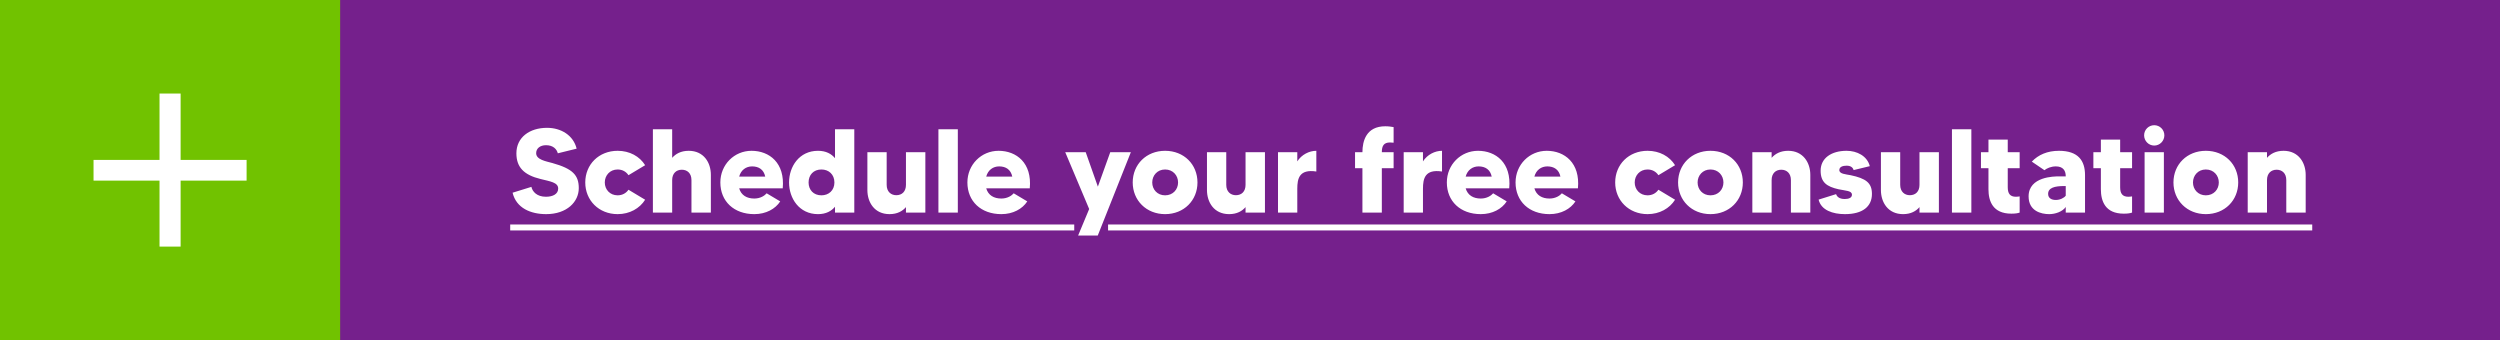 <svg width="294" height="40" viewBox="0 0 294 40" fill="none" xmlns="http://www.w3.org/2000/svg">
<rect width="294" height="40" fill="#75208C"/>
<rect width="40" height="40" fill="#71C200"/>
<path d="M29 18.806V21.24H21.24V29H18.76V21.24H11V18.806H18.76V11H21.24V18.806H29Z" fill="white"/>
<path d="M64.97 19.176C67.364 19.848 68.064 20.604 68.064 22.13C68.064 23.726 66.678 25.182 64.228 25.182C62.422 25.182 60.714 24.482 60.28 22.662L62.492 21.976C62.618 22.536 63.136 23.138 64.2 23.138C65.026 23.138 65.642 22.816 65.642 22.172C65.642 21.444 64.676 21.332 63.57 21.052C61.61 20.576 60.728 19.666 60.728 18.028C60.728 16.152 62.282 15.032 64.326 15.032C66.006 15.032 67.434 15.928 67.812 17.482L65.6 18.028C65.474 17.552 65.068 17.076 64.214 17.076C63.514 17.076 63.052 17.454 63.052 18.014C63.052 18.784 64.214 18.966 64.97 19.176ZM72.635 22.97C73.195 22.97 73.643 22.704 73.909 22.312L75.869 23.488C75.225 24.51 74.049 25.182 72.635 25.182C70.423 25.182 68.827 23.558 68.827 21.458C68.827 19.344 70.423 17.734 72.635 17.734C74.049 17.734 75.225 18.392 75.869 19.428L73.909 20.604C73.643 20.198 73.195 19.932 72.635 19.932C71.725 19.932 71.123 20.632 71.123 21.458C71.123 22.284 71.725 22.97 72.635 22.97ZM80.994 17.734C82.772 17.734 83.598 19.134 83.598 20.562V25H81.316V21.178C81.316 20.366 80.812 19.96 80.182 19.96C79.524 19.96 79.048 20.394 79.048 21.178V25H76.78V15.2H79.048V18.56C79.454 18.098 80.07 17.734 80.994 17.734ZM88.381 17.734C90.481 17.734 92.329 19.162 92.049 22.144H86.925C87.163 22.97 87.835 23.348 88.703 23.348C89.431 23.348 89.935 22.998 90.159 22.732L91.755 23.684C91.181 24.566 90.089 25.182 88.703 25.182C86.309 25.182 84.713 23.67 84.713 21.458C84.713 19.358 86.351 17.734 88.381 17.734ZM86.925 20.772H89.991C89.823 19.946 89.235 19.568 88.451 19.568C87.737 19.568 87.135 19.988 86.925 20.772ZM98.197 15.2H100.465V25H98.197V24.314C97.777 24.818 97.147 25.182 96.195 25.182C93.983 25.182 92.793 23.32 92.793 21.458C92.793 19.596 93.983 17.734 96.195 17.734C97.147 17.734 97.777 18.098 98.197 18.602V15.2ZM96.601 22.97C97.455 22.97 98.127 22.396 98.127 21.458C98.127 20.506 97.455 19.932 96.601 19.932C95.663 19.932 95.089 20.576 95.089 21.458C95.089 22.326 95.663 22.97 96.601 22.97ZM106.54 17.902H108.822V25H106.54V24.356C106.148 24.818 105.532 25.182 104.608 25.182C102.83 25.182 102.004 23.782 102.004 22.354V17.902H104.272V21.738C104.272 22.55 104.79 22.956 105.406 22.956C106.078 22.956 106.54 22.522 106.54 21.738V17.902ZM110.358 15.2H112.64V25H110.358V15.2ZM117.434 17.734C119.534 17.734 121.382 19.162 121.102 22.144H115.978C116.216 22.97 116.888 23.348 117.756 23.348C118.484 23.348 118.988 22.998 119.212 22.732L120.808 23.684C120.234 24.566 119.142 25.182 117.756 25.182C115.362 25.182 113.766 23.67 113.766 21.458C113.766 19.358 115.404 17.734 117.434 17.734ZM115.978 20.772H119.044C118.876 19.946 118.288 19.568 117.504 19.568C116.79 19.568 116.188 19.988 115.978 20.772ZM130.565 17.902H132.987L129.095 27.702H126.785L128.087 24.58L125.273 17.902H127.681L129.109 21.948L130.565 17.902ZM137.015 17.734C139.241 17.734 140.823 19.344 140.823 21.458C140.823 23.558 139.241 25.182 137.015 25.182C134.803 25.182 133.207 23.558 133.207 21.458C133.207 19.344 134.803 17.734 137.015 17.734ZM137.015 22.97C137.939 22.97 138.541 22.284 138.541 21.458C138.541 20.632 137.939 19.932 137.015 19.932C136.105 19.932 135.503 20.632 135.503 21.458C135.503 22.284 136.105 22.97 137.015 22.97ZM146.476 17.902H148.758V25H146.476V24.356C146.084 24.818 145.468 25.182 144.544 25.182C142.766 25.182 141.94 23.782 141.94 22.354V17.902H144.208V21.738C144.208 22.55 144.726 22.956 145.342 22.956C146.014 22.956 146.476 22.522 146.476 21.738V17.902ZM152.561 18.98C153.065 18.182 153.961 17.734 154.801 17.734V20.17C152.785 19.862 152.561 21.01 152.561 22.2V25H150.293V17.902H152.561V18.98ZM163.469 16.754C162.727 16.754 162.503 17.16 162.503 17.902H163.889V19.778H162.503V25H160.221V19.778H159.353V17.902H160.221C160.221 16.586 160.669 14.85 162.909 14.85C163.343 14.85 163.623 14.906 163.889 14.948V16.782C163.791 16.768 163.637 16.754 163.469 16.754ZM167.341 18.98C167.845 18.182 168.741 17.734 169.581 17.734V20.17C167.565 19.862 167.341 21.01 167.341 22.2V25H165.073V17.902H167.341V18.98ZM173.817 17.734C175.917 17.734 177.765 19.162 177.485 22.144H172.361C172.599 22.97 173.271 23.348 174.139 23.348C174.867 23.348 175.371 22.998 175.595 22.732L177.191 23.684C176.617 24.566 175.525 25.182 174.139 25.182C171.745 25.182 170.149 23.67 170.149 21.458C170.149 19.358 171.787 17.734 173.817 17.734ZM172.361 20.772H175.427C175.259 19.946 174.671 19.568 173.887 19.568C173.173 19.568 172.571 19.988 172.361 20.772ZM181.897 17.734C183.997 17.734 185.845 19.162 185.565 22.144H180.441C180.679 22.97 181.351 23.348 182.219 23.348C182.947 23.348 183.451 22.998 183.675 22.732L185.271 23.684C184.697 24.566 183.605 25.182 182.219 25.182C179.825 25.182 178.229 23.67 178.229 21.458C178.229 19.358 179.867 17.734 181.897 17.734ZM180.441 20.772H183.507C183.339 19.946 182.751 19.568 181.967 19.568C181.253 19.568 180.651 19.988 180.441 20.772ZM193.754 22.97C194.314 22.97 194.762 22.704 195.028 22.312L196.988 23.488C196.344 24.51 195.168 25.182 193.754 25.182C191.542 25.182 189.946 23.558 189.946 21.458C189.946 19.344 191.542 17.734 193.754 17.734C195.168 17.734 196.344 18.392 196.988 19.428L195.028 20.604C194.762 20.198 194.314 19.932 193.754 19.932C192.844 19.932 192.242 20.632 192.242 21.458C192.242 22.284 192.844 22.97 193.754 22.97ZM201.15 17.734C203.376 17.734 204.958 19.344 204.958 21.458C204.958 23.558 203.376 25.182 201.15 25.182C198.938 25.182 197.342 23.558 197.342 21.458C197.342 19.344 198.938 17.734 201.15 17.734ZM201.15 22.97C202.074 22.97 202.676 22.284 202.676 21.458C202.676 20.632 202.074 19.932 201.15 19.932C200.24 19.932 199.638 20.632 199.638 21.458C199.638 22.284 200.24 22.97 201.15 22.97ZM210.289 17.734C212.053 17.734 212.893 19.134 212.893 20.562V25H210.611V21.178C210.611 20.366 210.107 19.96 209.477 19.96C208.819 19.96 208.343 20.394 208.343 21.178V25H206.075V17.902H208.343V18.56C208.749 18.098 209.365 17.734 210.289 17.734ZM217.634 20.604C219.426 20.982 220.14 21.5 220.14 22.802C220.14 24.3 219.034 25.182 216.962 25.182C215.534 25.182 214.162 24.72 213.868 23.474L215.926 22.83C216.01 23.11 216.29 23.404 216.934 23.404C217.41 23.404 217.788 23.264 217.788 22.9C217.788 22.41 217.046 22.438 216.206 22.256C214.848 21.948 214.106 21.458 214.106 20.072C214.106 18.588 215.38 17.734 217.158 17.734C218.376 17.734 219.58 18.336 219.888 19.54L217.984 20.002C217.9 19.666 217.592 19.484 217.172 19.484C216.724 19.484 216.304 19.61 216.304 20.002C216.304 20.464 217.074 20.492 217.634 20.604ZM225.732 17.902H228.014V25H225.732V24.356C225.34 24.818 224.724 25.182 223.8 25.182C222.022 25.182 221.196 23.782 221.196 22.354V17.902H223.464V21.738C223.464 22.55 223.982 22.956 224.598 22.956C225.27 22.956 225.732 22.522 225.732 21.738V17.902ZM229.549 15.2H231.831V25H229.549V15.2ZM237.511 19.778H236.111V22.018C236.111 22.76 236.377 23.138 237.077 23.138C237.259 23.138 237.399 23.11 237.511 23.096V25C237.273 25.084 236.979 25.126 236.531 25.126C234.347 25.126 233.843 23.642 233.843 22.256V19.778H232.961V17.902H233.843V16.418H236.111V17.902H237.511V19.778ZM242.133 17.734C244.401 17.734 245.199 18.896 245.199 20.59V25H242.931V24.342C242.553 24.888 241.713 25.182 240.985 25.182C240.033 25.182 238.563 24.818 238.563 23.096C238.563 20.744 241.615 20.744 242.091 20.744C242.413 20.744 242.777 20.744 242.931 20.744V20.716C242.931 20.044 242.595 19.568 241.769 19.568C241.195 19.568 240.705 19.792 240.425 20.016L238.941 19.008C239.711 18.196 240.775 17.734 242.133 17.734ZM242.931 23.012V21.878C242.875 21.878 242.805 21.878 242.749 21.878C241.615 21.878 240.859 22.088 240.859 22.802C240.859 23.32 241.279 23.516 241.769 23.516C242.259 23.516 242.735 23.278 242.931 23.012ZM250.731 19.778H249.331V22.018C249.331 22.76 249.597 23.138 250.297 23.138C250.479 23.138 250.619 23.11 250.731 23.096V25C250.493 25.084 250.199 25.126 249.751 25.126C247.567 25.126 247.063 23.642 247.063 22.256V19.778H246.181V17.902H247.063V16.418H249.331V17.902H250.731V19.778ZM252.204 25V17.902H254.472V25H252.204ZM253.338 17.118C252.68 17.118 252.148 16.572 252.148 15.914C252.148 15.256 252.68 14.724 253.338 14.724C253.996 14.724 254.528 15.256 254.528 15.914C254.528 16.572 253.996 17.118 253.338 17.118ZM259.406 17.734C261.632 17.734 263.214 19.344 263.214 21.458C263.214 23.558 261.632 25.182 259.406 25.182C257.194 25.182 255.598 23.558 255.598 21.458C255.598 19.344 257.194 17.734 259.406 17.734ZM259.406 22.97C260.33 22.97 260.932 22.284 260.932 21.458C260.932 20.632 260.33 19.932 259.406 19.932C258.496 19.932 257.894 20.632 257.894 21.458C257.894 22.284 258.496 22.97 259.406 22.97ZM268.545 17.734C270.309 17.734 271.149 19.134 271.149 20.562V25H268.867V21.178C268.867 20.366 268.363 19.96 267.733 19.96C267.075 19.96 266.599 20.394 266.599 21.178V25H264.331V17.902H266.599V18.56C267.005 18.098 267.621 17.734 268.545 17.734Z" fill="white"/>
<path d="M60 26.4H126.331V27.1H60V26.4ZM130.309 26.4H271.919V27.1H130.309V26.4Z" fill="white"/>
<a href="https://calendly.com/jdcc2000">
<rect fill="black" fill-opacity="0" y="0.229" width="211.919" height="17.542"/>
</a>
</svg>
